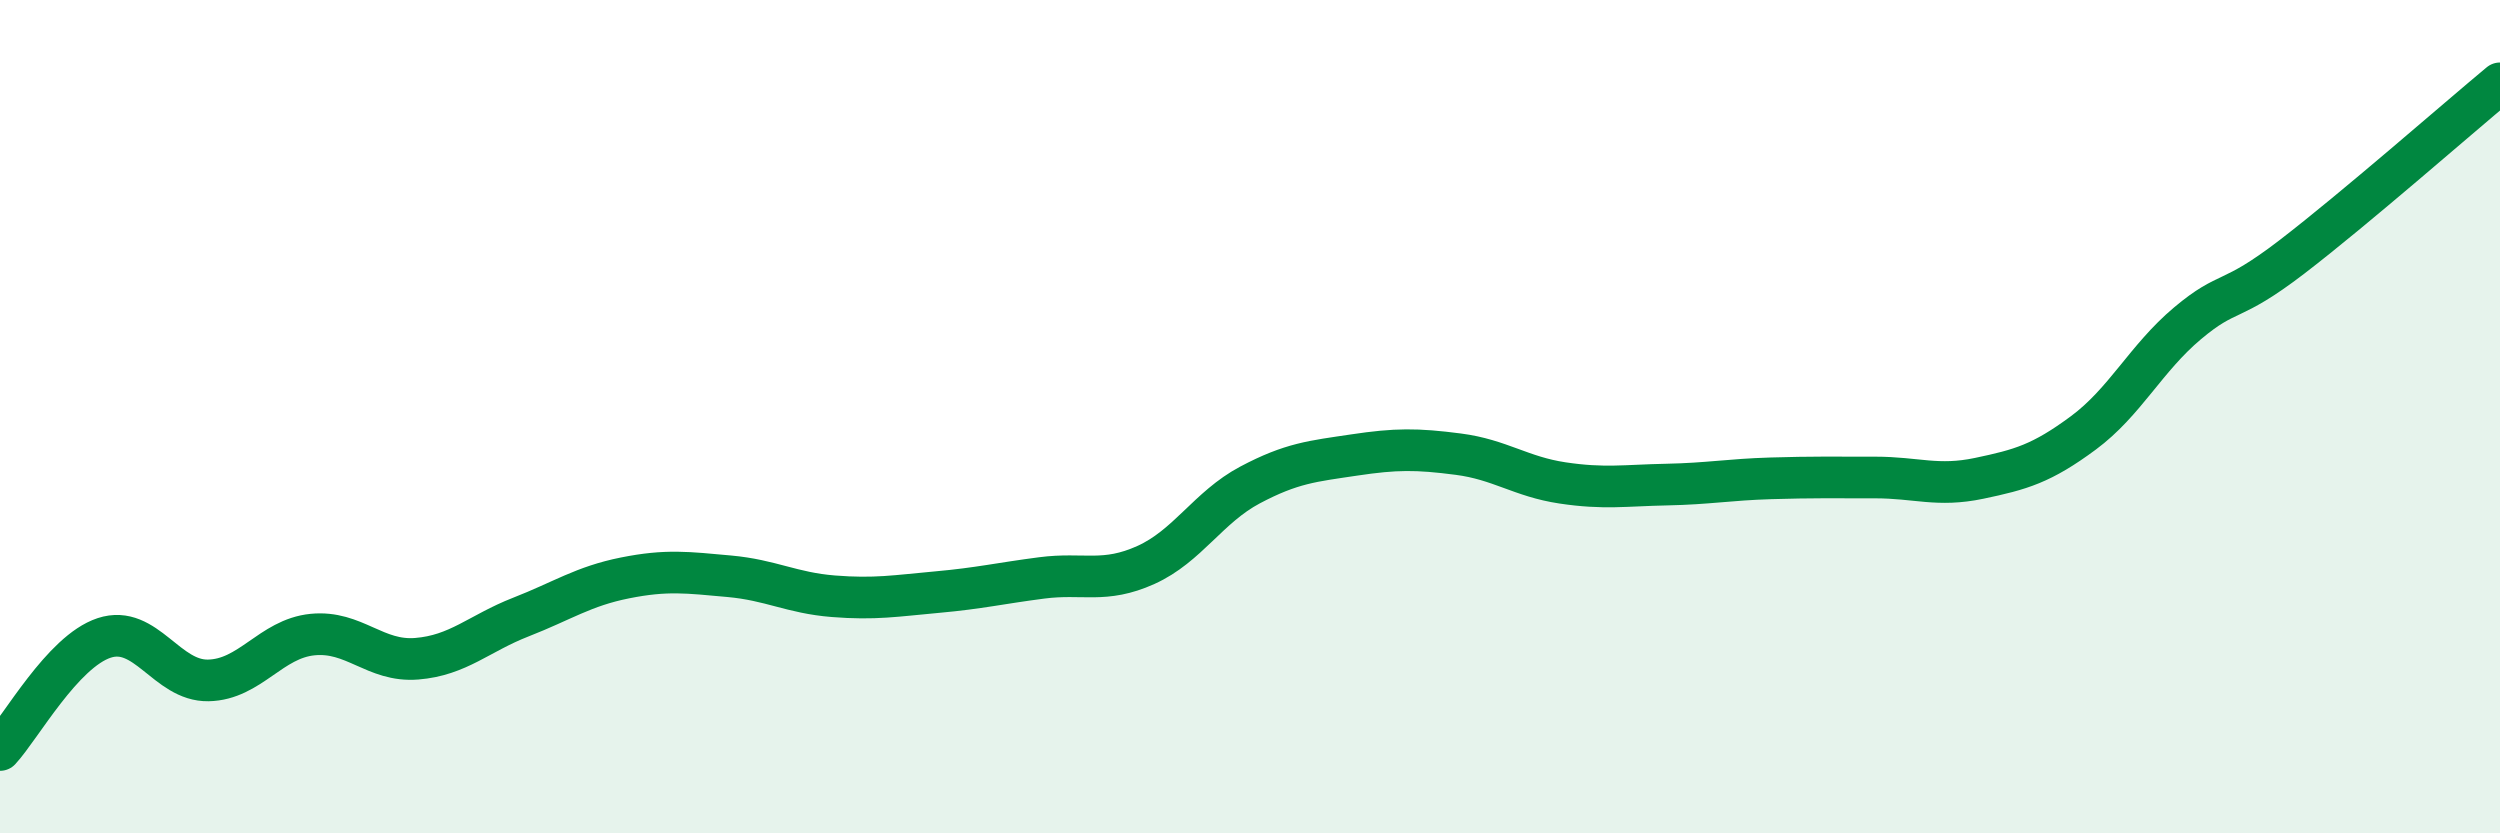 
    <svg width="60" height="20" viewBox="0 0 60 20" xmlns="http://www.w3.org/2000/svg">
      <path
        d="M 0,18 C 0.5,17.46 1.5,15.64 2.5,15.31 C 3.5,14.98 4,16.35 5,16.33 C 6,16.31 6.5,15.33 7.5,15.23 C 8.5,15.13 9,15.89 10,15.81 C 11,15.73 11.5,15.2 12.5,14.81 C 13.5,14.42 14,14.07 15,13.87 C 16,13.67 16.5,13.74 17.5,13.83 C 18.5,13.92 19,14.23 20,14.31 C 21,14.39 21.5,14.3 22.5,14.21 C 23.5,14.12 24,14 25,13.87 C 26,13.74 26.5,14.01 27.5,13.56 C 28.5,13.11 29,12.17 30,11.64 C 31,11.11 31.5,11.07 32.5,10.92 C 33.5,10.77 34,10.77 35,10.9 C 36,11.03 36.5,11.44 37.5,11.59 C 38.5,11.74 39,11.65 40,11.63 C 41,11.61 41.5,11.51 42.5,11.48 C 43.5,11.45 44,11.46 45,11.46 C 46,11.46 46.5,11.69 47.5,11.48 C 48.5,11.27 49,11.13 50,10.39 C 51,9.65 51.5,8.6 52.5,7.76 C 53.5,6.92 53.5,7.32 55,6.17 C 56.5,5.02 59,2.83 60,2L60 20L0 20Z"
        fill="#008740"
        opacity="0.1"
        stroke-linecap="round"
        stroke-linejoin="round"
      />
      <path
        d="M 0,18 C 0.5,17.46 1.5,15.64 2.5,15.31 C 3.5,14.98 4,16.35 5,16.33 C 6,16.31 6.5,15.33 7.5,15.23 C 8.5,15.13 9,15.89 10,15.81 C 11,15.73 11.5,15.2 12.5,14.81 C 13.5,14.42 14,14.07 15,13.87 C 16,13.67 16.5,13.74 17.5,13.83 C 18.5,13.92 19,14.23 20,14.31 C 21,14.39 21.5,14.3 22.5,14.21 C 23.5,14.12 24,14 25,13.87 C 26,13.74 26.5,14.01 27.5,13.56 C 28.5,13.11 29,12.17 30,11.64 C 31,11.11 31.5,11.07 32.5,10.92 C 33.5,10.77 34,10.77 35,10.9 C 36,11.03 36.5,11.44 37.5,11.59 C 38.5,11.74 39,11.65 40,11.63 C 41,11.61 41.5,11.51 42.5,11.48 C 43.5,11.45 44,11.46 45,11.46 C 46,11.46 46.5,11.69 47.5,11.48 C 48.5,11.27 49,11.13 50,10.39 C 51,9.65 51.5,8.6 52.5,7.76 C 53.5,6.92 53.5,7.32 55,6.17 C 56.5,5.02 59,2.83 60,2"
        stroke="#008740"
        stroke-width="1"
        fill="none"
        stroke-linecap="round"
        stroke-linejoin="round"
      />
    </svg>
  